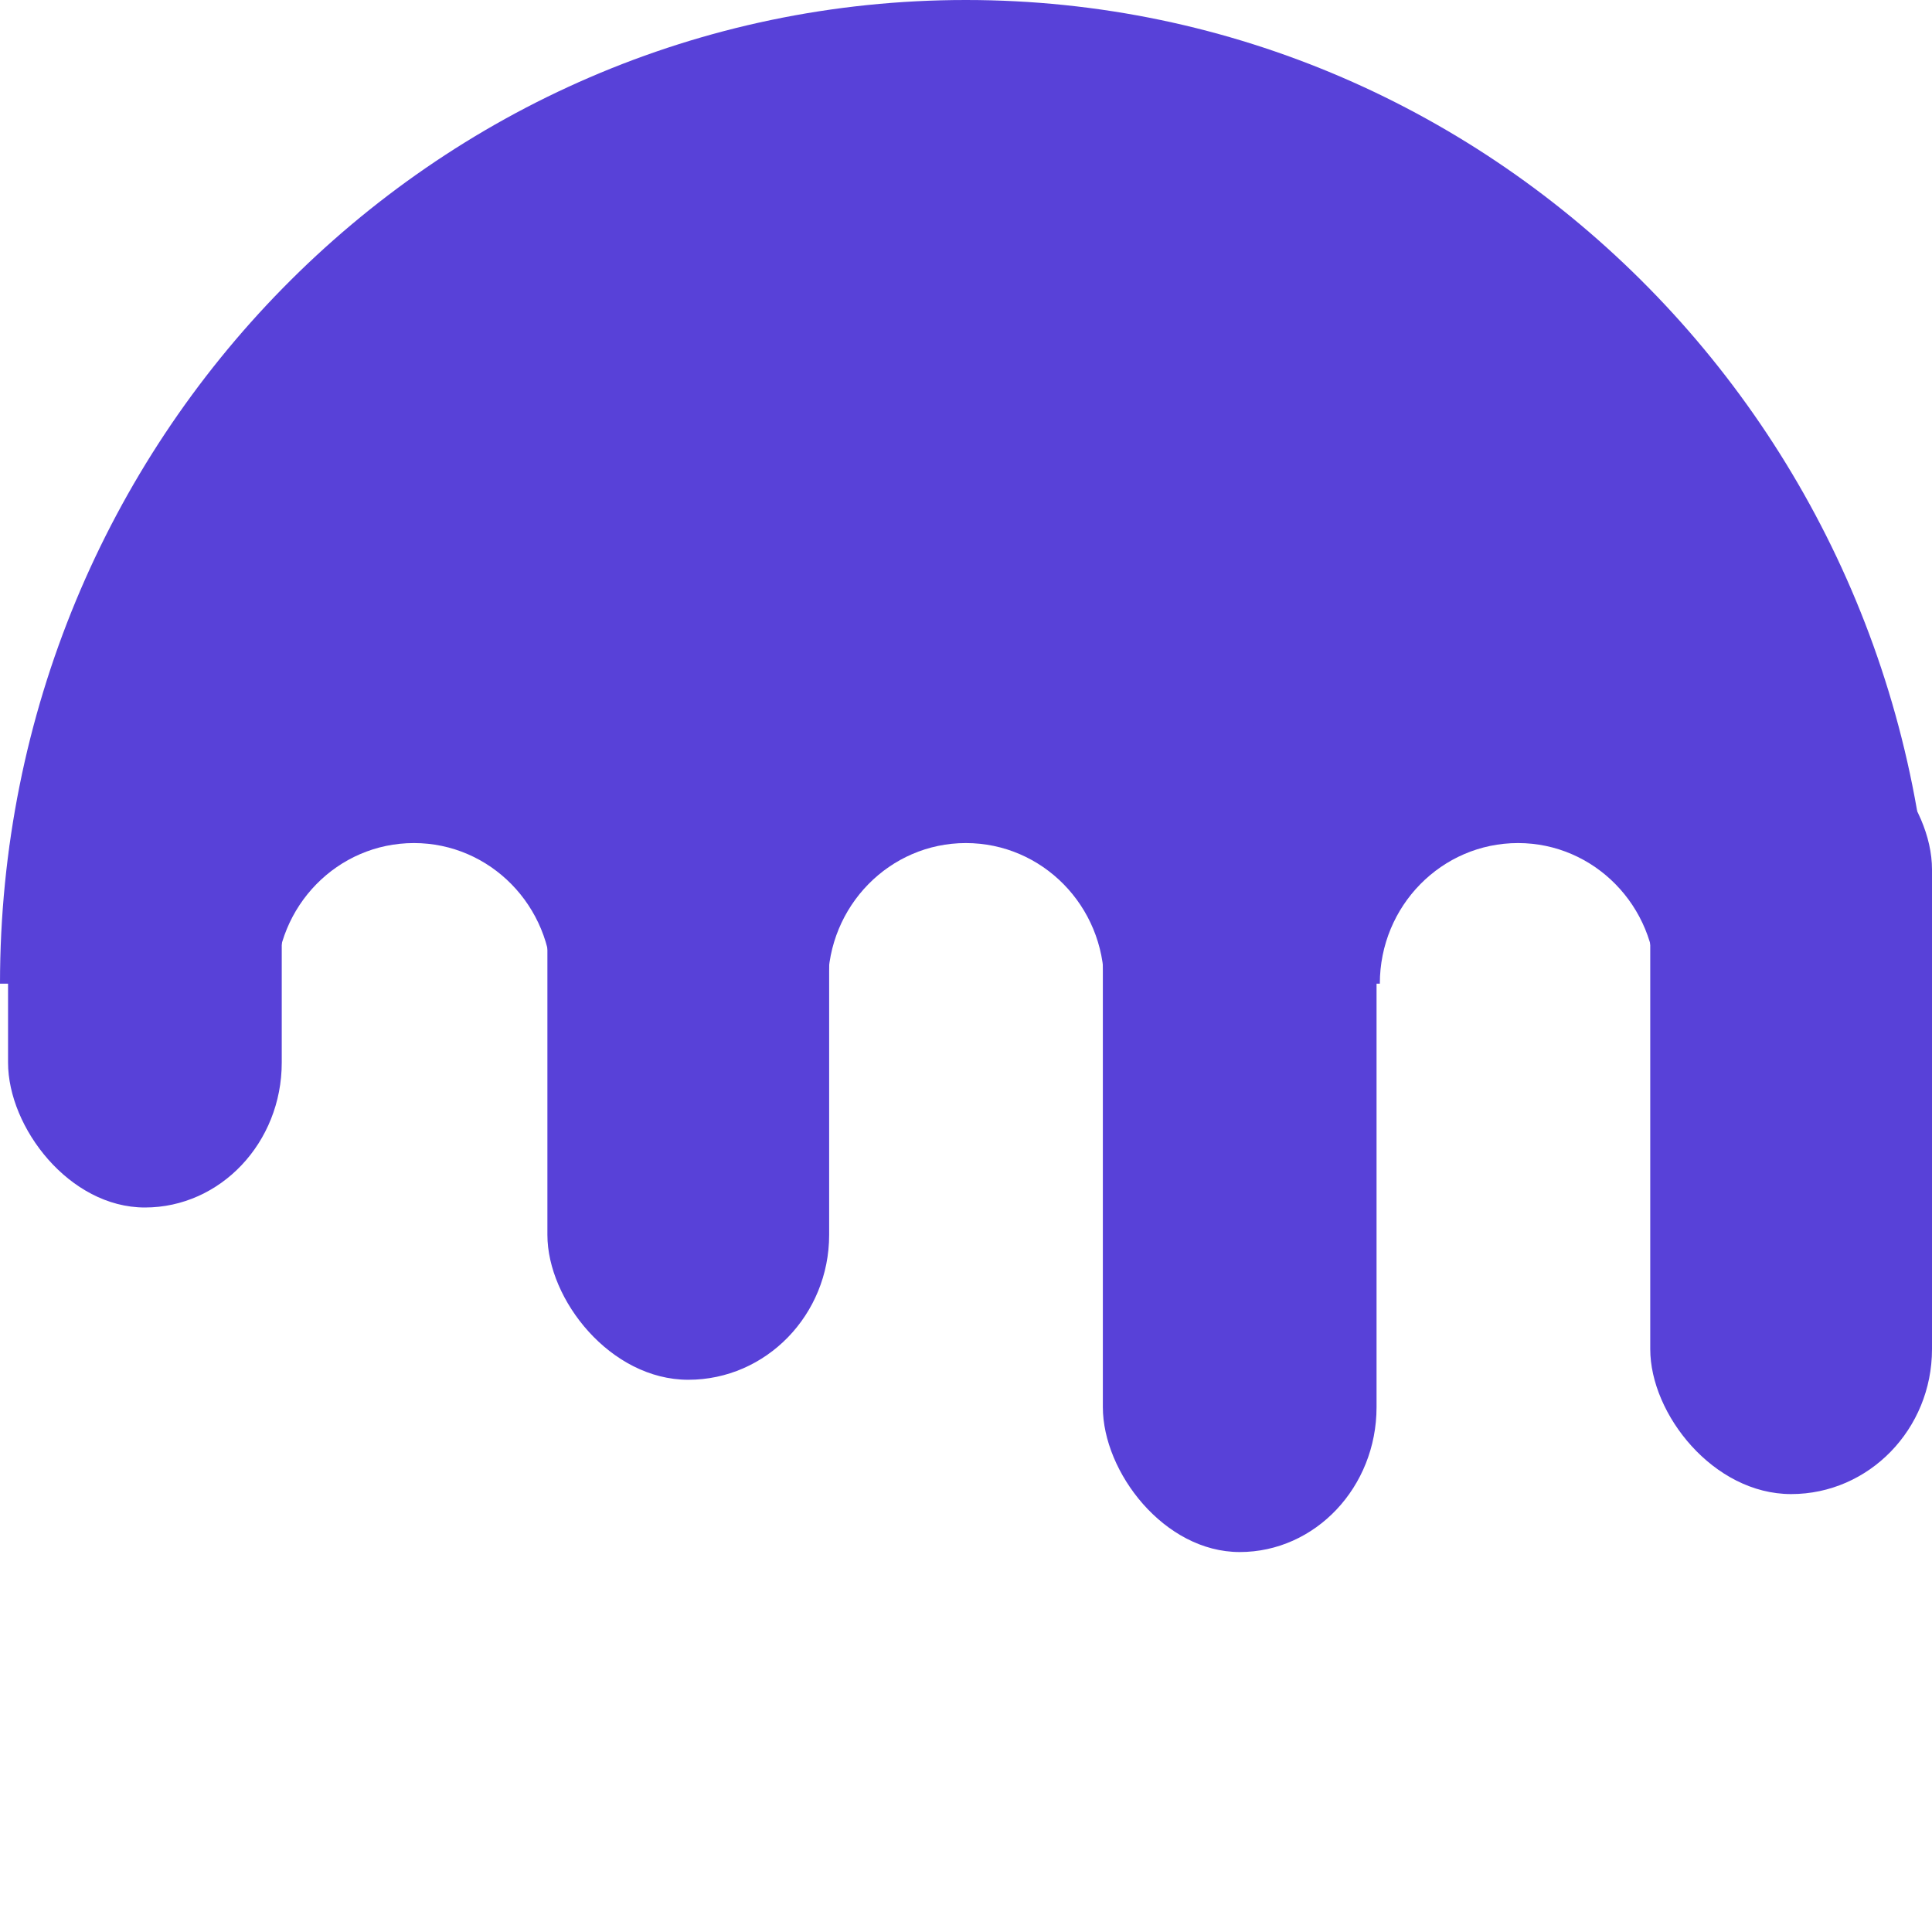 <svg width="45" height="45" viewBox="0 0 120 120" fill="none" xmlns="http://www.w3.org/2000/svg">
  <path fill-rule="evenodd" clip-rule="evenodd" d="M0,61.099 L17.146,61.099 C17.146,56.272 20.965,52.364 25.712,52.364 C30.442,52.364 34.278,56.272 34.278,61.099 L51.425,61.099 C51.425,56.272 55.262,52.364 59.99,52.364 C64.738,52.364 68.578,56.272 68.578,61.099 L85.704,61.099 C85.704,56.272 89.542,52.364 94.288,52.364 C99.016,52.364 102.854,56.272 102.854,61.099 L120,61.099 C120,27.359 93.131,0 59.99,0 C26.846,0 0,27.359 0,61.099 Z" fill="#5841D8"/>

  <g>
    <rect x="0.5" y="45" width="17" height="30" fill="#5841D8" rx="9">
      <animate attributeName="height" values="30;55;30" begin="0s" dur="0.7s" repeatCount="indefinite" />
    </rect>

    <rect x="34" y="45" width="17.5" height="40.7" fill="#5841D8" rx="9">
      <animate attributeName="height" values="30;55;30" begin="-0.15s" dur="0.7s" repeatCount="indefinite" />
    </rect>

    <rect x="68.5" y="45" width="17" height="51.4" fill="#5841D8" rx="9">
      <animate attributeName="height" values="30;55;30" begin="-0.3s" dur="0.7s" repeatCount="indefinite" />
    </rect>

    <rect x="102.5" y="45" width="17.5" height="47.8" fill="#5841D8" rx="9">
      <animate attributeName="height" values="30;55;30" begin="-0.45s" dur="0.7s" repeatCount="indefinite" />
    </rect>
  </g>
</svg>
